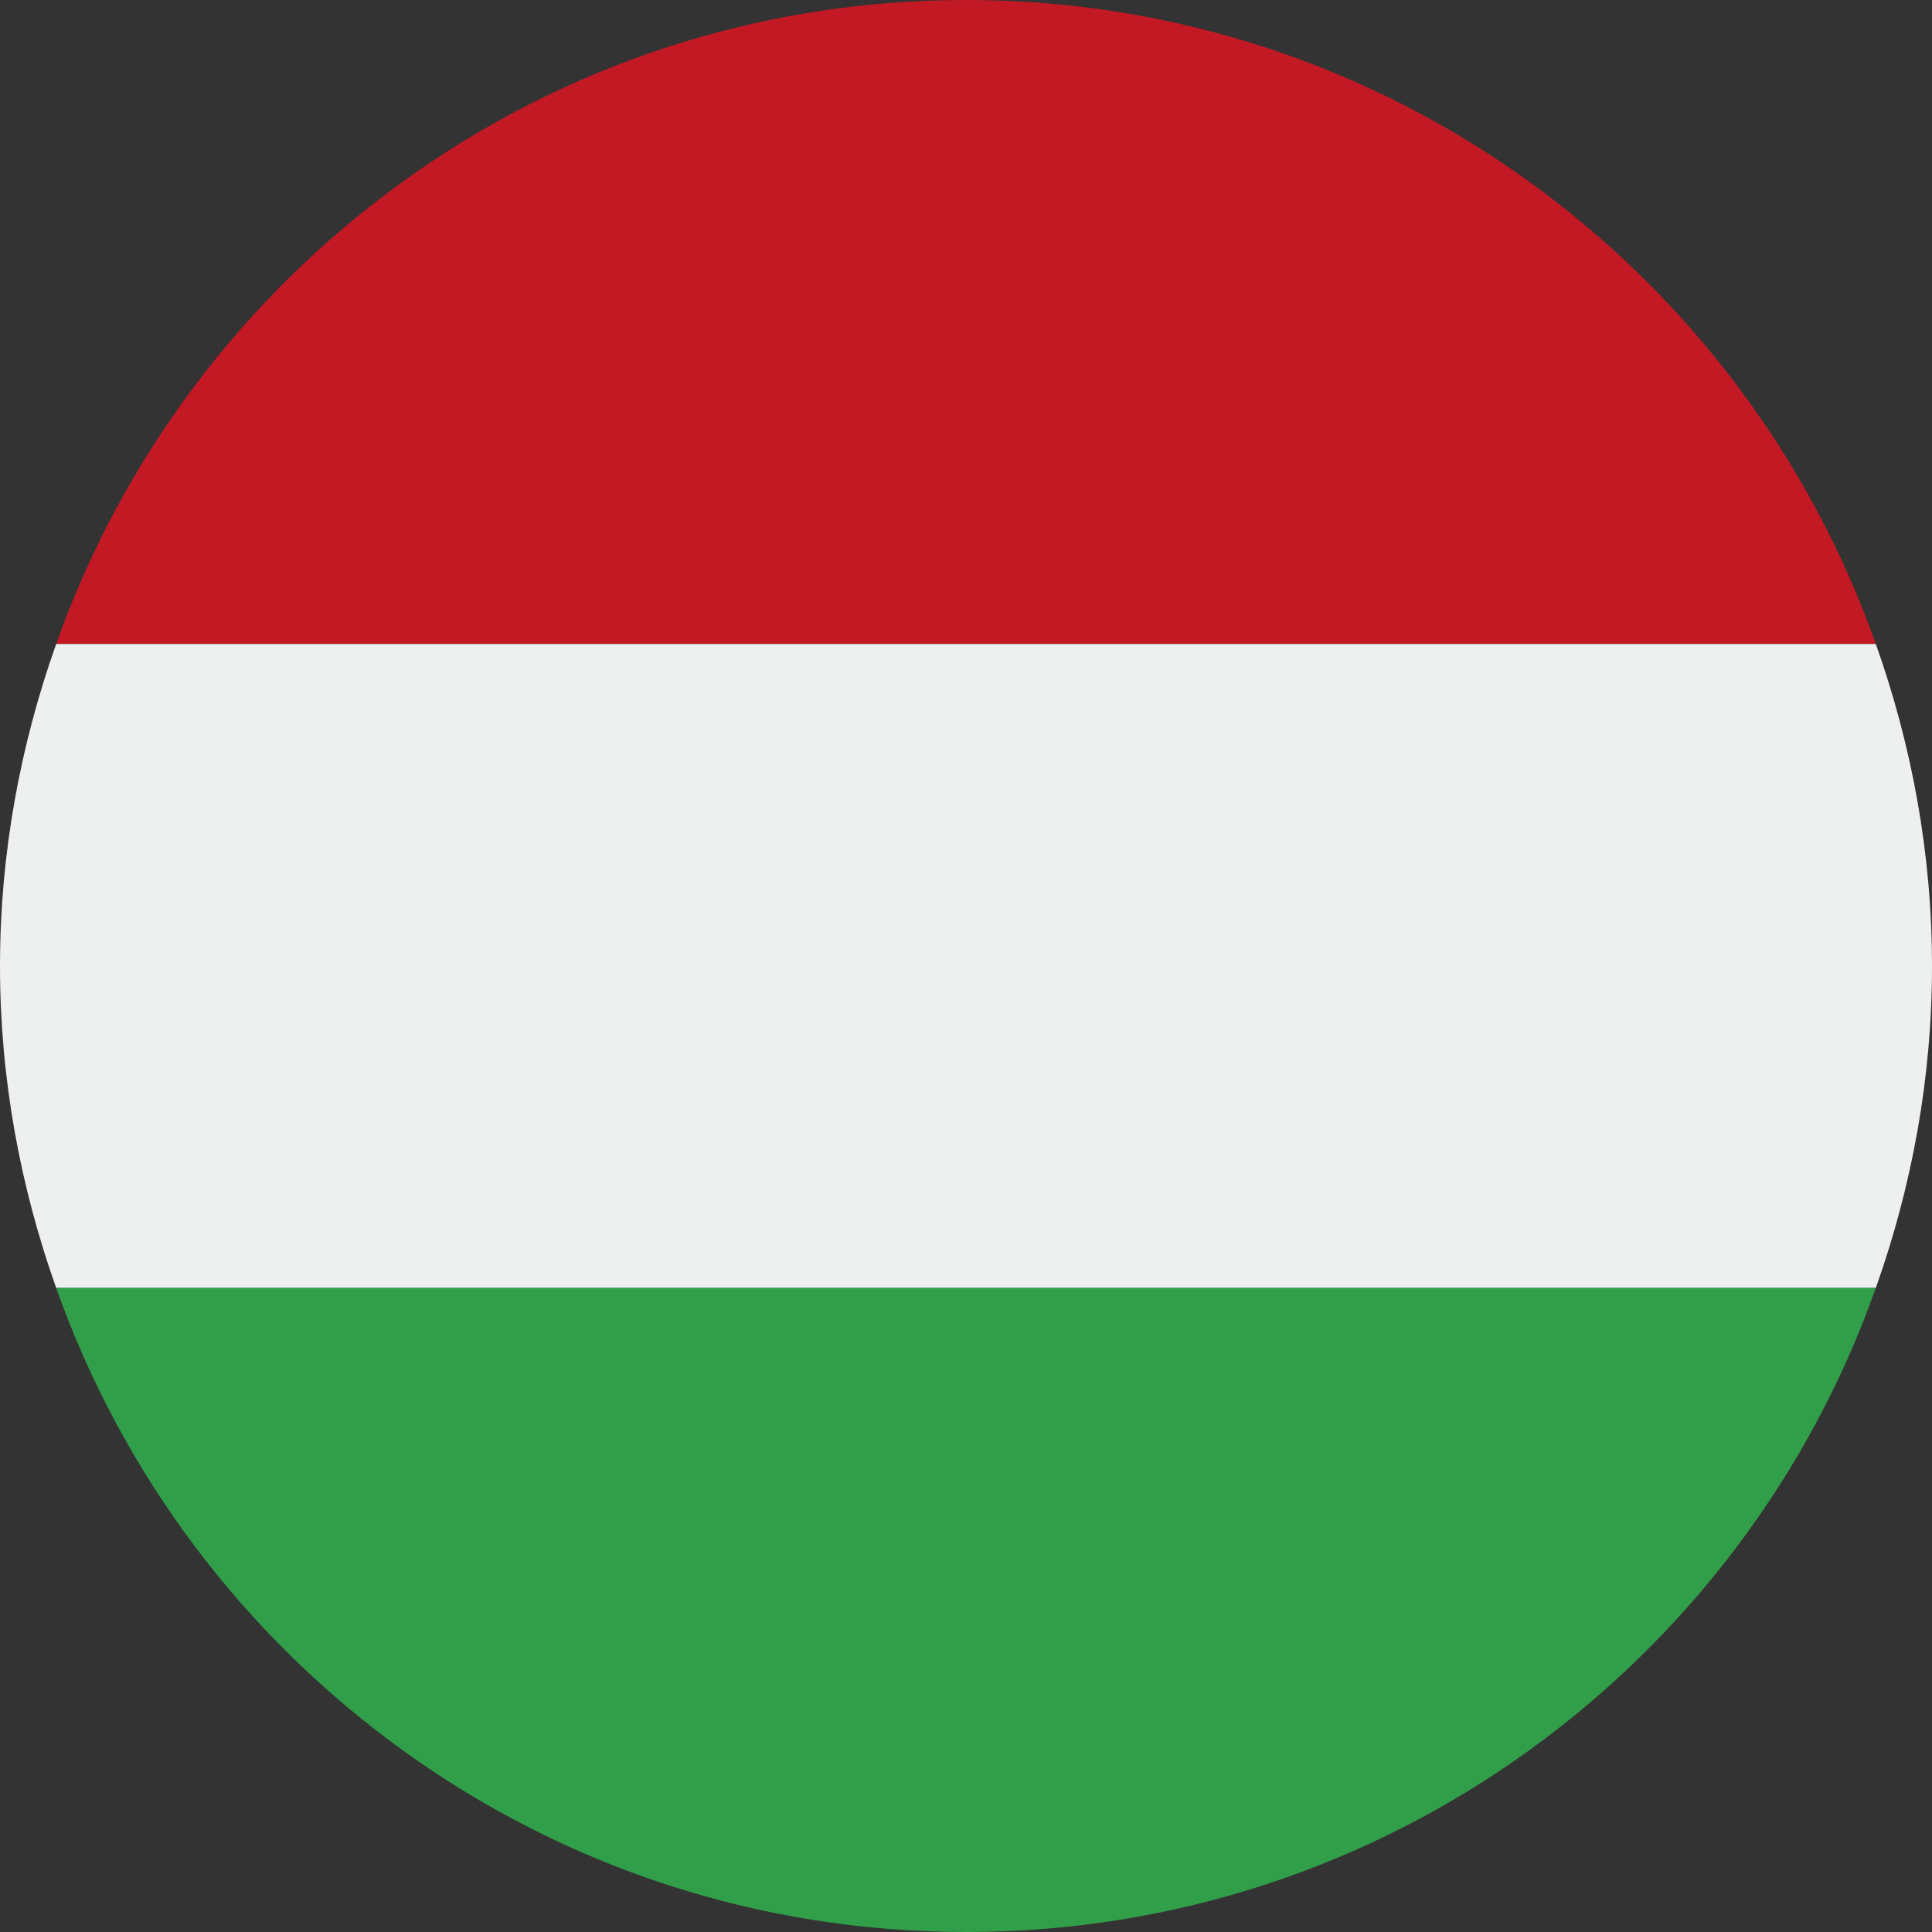 <?xml version="1.0" encoding="utf-8"?>
<!-- Generator: Adobe Illustrator 15.0.2, SVG Export Plug-In . SVG Version: 6.00 Build 0)  -->
<!DOCTYPE svg PUBLIC "-//W3C//DTD SVG 1.1//EN" "http://www.w3.org/Graphics/SVG/1.1/DTD/svg11.dtd">
<svg version="1.1" id="Ebene_1" xmlns="http://www.w3.org/2000/svg" xmlns:xlink="http://www.w3.org/1999/xlink" x="0px" y="0px"
	 width="25px" height="25px" viewBox="0 0 25 25" enable-background="new 0 0 25 25" xml:space="preserve">
<rect x="0" y="0" width="25" height="25" fill="#333333" stroke="none"/>
<g>
	<path fill="#C31924" d="M0.727,8.333h23.546C22.557,3.481,17.939,0,12.5,0C7.059,0,2.444,3.481,0.727,8.333z"/>
	<path fill="#EEEFEF" d="M0,12.5c0,1.463,0.264,2.861,0.727,4.166h23.546C24.736,15.361,25,13.963,25,12.5
		c0-1.463-0.264-2.861-0.727-4.167H0.727C0.264,9.639,0,11.037,0,12.5z"/>
	<path fill="#319F49" d="M24.273,16.666H0.727C2.444,21.519,7.059,25,12.5,25C17.939,25,22.557,21.519,24.273,16.666z"/>
</g>
</svg>
